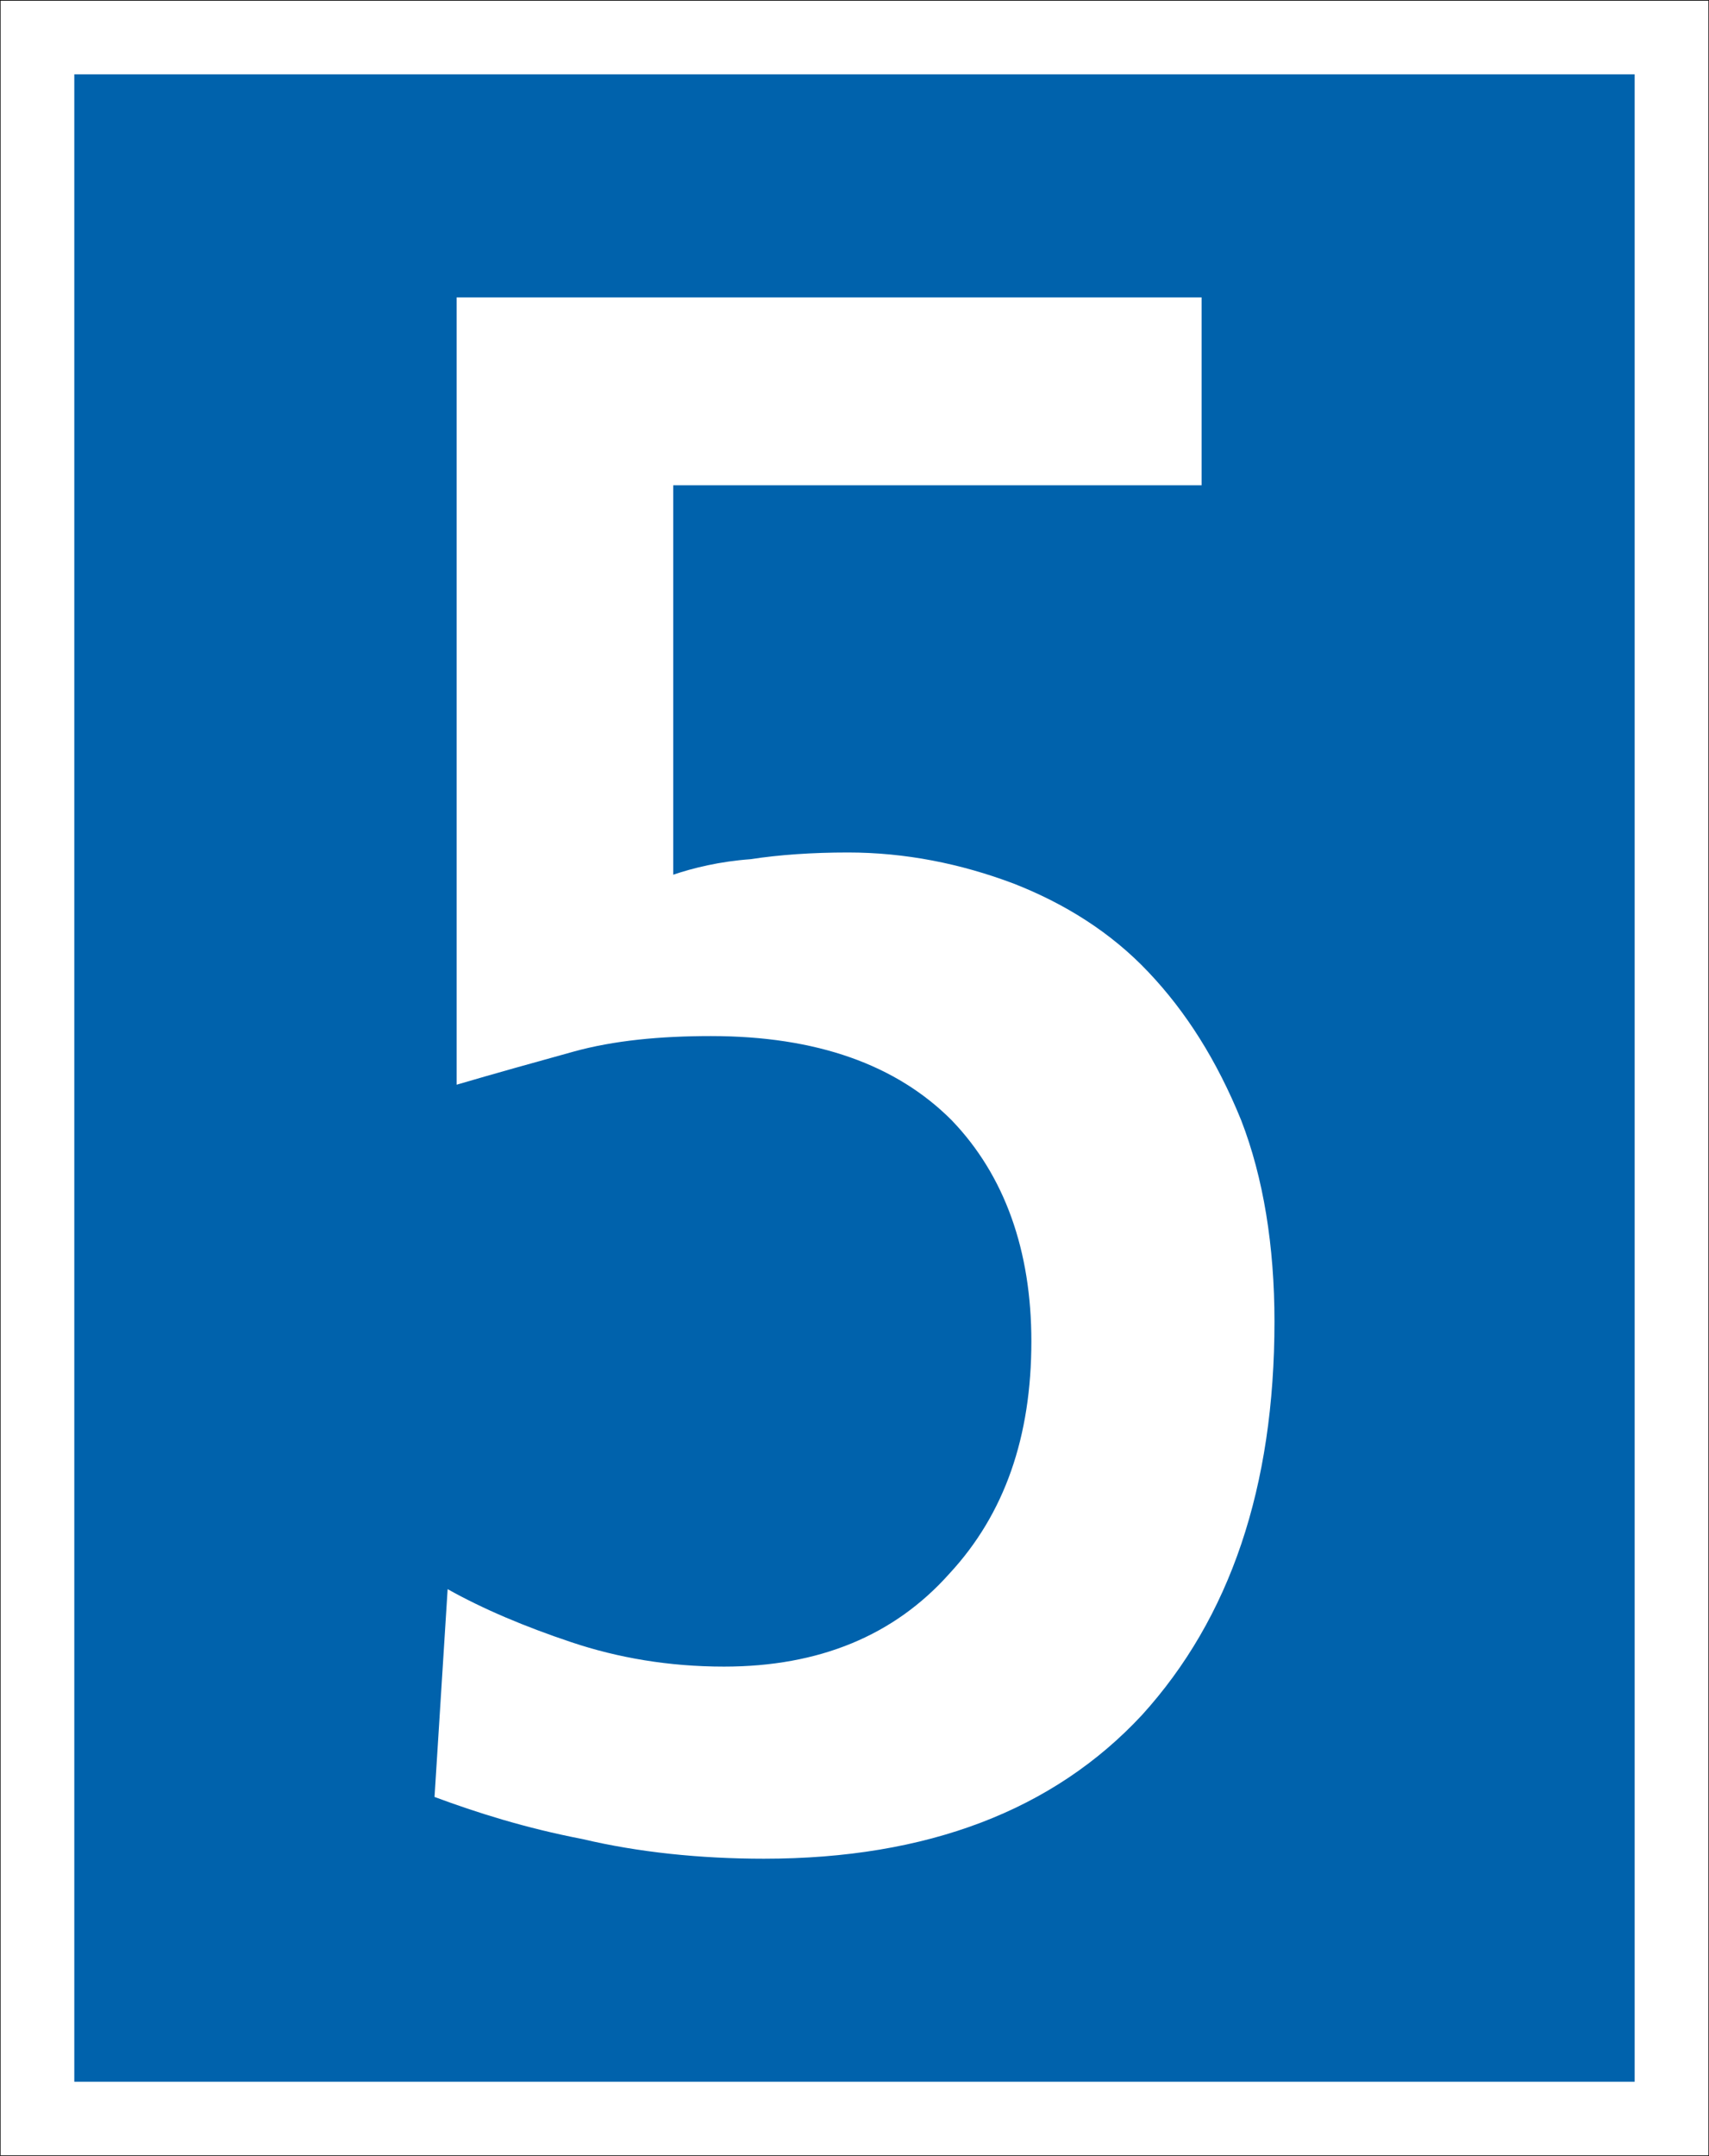 <?xml version="1.0" encoding="UTF-8" standalone="no"?>
<!-- Created with Inkscape (http://www.inkscape.org/) -->

<svg
   xmlns:dc="http://purl.org/dc/elements/1.1/"
   xmlns:cc="http://creativecommons.org/ns#"
   xmlns:rdf="http://www.w3.org/1999/02/22-rdf-syntax-ns#"
   xmlns:svg="http://www.w3.org/2000/svg"
   xmlns="http://www.w3.org/2000/svg"
   xmlns:sodipodi="http://sodipodi.sourceforge.net/DTD/sodipodi-0.dtd"
   xmlns:inkscape="http://www.inkscape.org/namespaces/inkscape"
   width="814.961"
   height="1027.559"
   id="svg2"
   version="1.1"
   inkscape:version="0.47 r22583"
   sodipodi:docname="Hauptstrasse Nummer 4.svg">
  <rect width="100%" height="100%" fill="#333333" stroke="none"/>
  <defs
     id="defs4">
    <inkscape:perspective
       id="perspective6815"
       inkscape:persp3d-origin="0.5 : 0.33333333 : 1"
       inkscape:vp_z="1 : 0.5 : 1"
       inkscape:vp_y="0 : 1000 : 0"
       inkscape:vp_x="0 : 0.5 : 1"
       sodipodi:type="inkscape:persp3d" />
  </defs>
  <sodipodi:namedview
     id="base"
     pagecolor="#ffffff"
     bordercolor="#666666"
     borderopacity="1.0"
     inkscape:pageopacity="0.0"
     inkscape:pageshadow="2"
     inkscape:zoom="0.061871843"
     inkscape:cx="-5213.6972"
     inkscape:cy="6014.642"
     inkscape:document-units="px"
     inkscape:current-layer="layer1"
     showgrid="false"
     units="cm"
     inkscape:window-width="1680"
     inkscape:window-height="994"
     inkscape:window-x="-4"
     inkscape:window-y="-4"
     inkscape:window-maximized="1" />
  <g
     inkscape:label="Ebene 1"
     inkscape:groupmode="layer"
     id="layer1"
     transform="translate(0,-24.802)">
    <g
       id="g4124"
       transform="translate(-683.484,641.835)">
      <polyline
         transform="matrix(22.993,0,0,34.517,680.361,-621.793)"
         id="polyline2834-7-8-5-5"
         points="0.142,29.903 35.573,29.903 35.573,0.142 0.142,0.142   0.142,29.903 "
         style="fill:#ffffff;stroke:#000000;stroke-width:0.01;stroke-miterlimit:4;stroke-dasharray:none" />
      <polyline
         transform="matrix(22.828,0,0,35.53,683.784,-637.596)"
         id="polyline2836-4-8-5-2"
         points="34.134,28.502 1.539,28.502 1.539,1.576 34.134,1.576 34.134,28.502 "
         style="fill:#0062ac" />
      <path
         id="path3275-1"
         d="m 890.697,239.361 c 19.981,7.416 43.162,14.79 70.559,20.066 26.38,6.251 55.917,9.366 86.493,9.366 77.975,0 138.088,-23.117 180.254,-68.419 42.103,-46.361 63.228,-108.614 63.228,-187.628 l 0,0 0,0 0,0 c 0,-35.852 -5.255,-68.504 -15.871,-95.88 -11.59,-28.52 -26.296,-51.722 -44.243,-70.623 -17.926,-18.985 -40.047,-32.716 -64.287,-42.188 -25.321,-9.535 -51.659,-14.811 -79.014,-14.811 -16.866,0 -32.737,1.079 -46.383,3.2 -14.79,1.06 -27.461,4.195 -36.911,7.395 l 0,0 v -185.594 h 251.958 v -89.544 H 901.228 v 375.214 l 0,0 c 17.926,-5.255 36.827,-10.531 55.833,-15.786 18.985,-5.255 41.107,-7.395 65.368,-7.395 50.578,0 88.57,13.731 114.886,40.132 25.321,26.317 37.992,62.169 37.992,105.352 0,45.387 -12.671,82.234 -39.073,110.691 -26.296,29.538 -62.168,44.327 -107.47,44.327 -26.38,0 -50.641,-4.195 -72.784,-11.612 -22.122,-7.395 -42.081,-15.786 -59.033,-25.299 l 0,0 -6.251,99.037 0,0"
         style="fill:#ffffff;fill-opacity:1" />
    </g>
  </g>
</svg>
